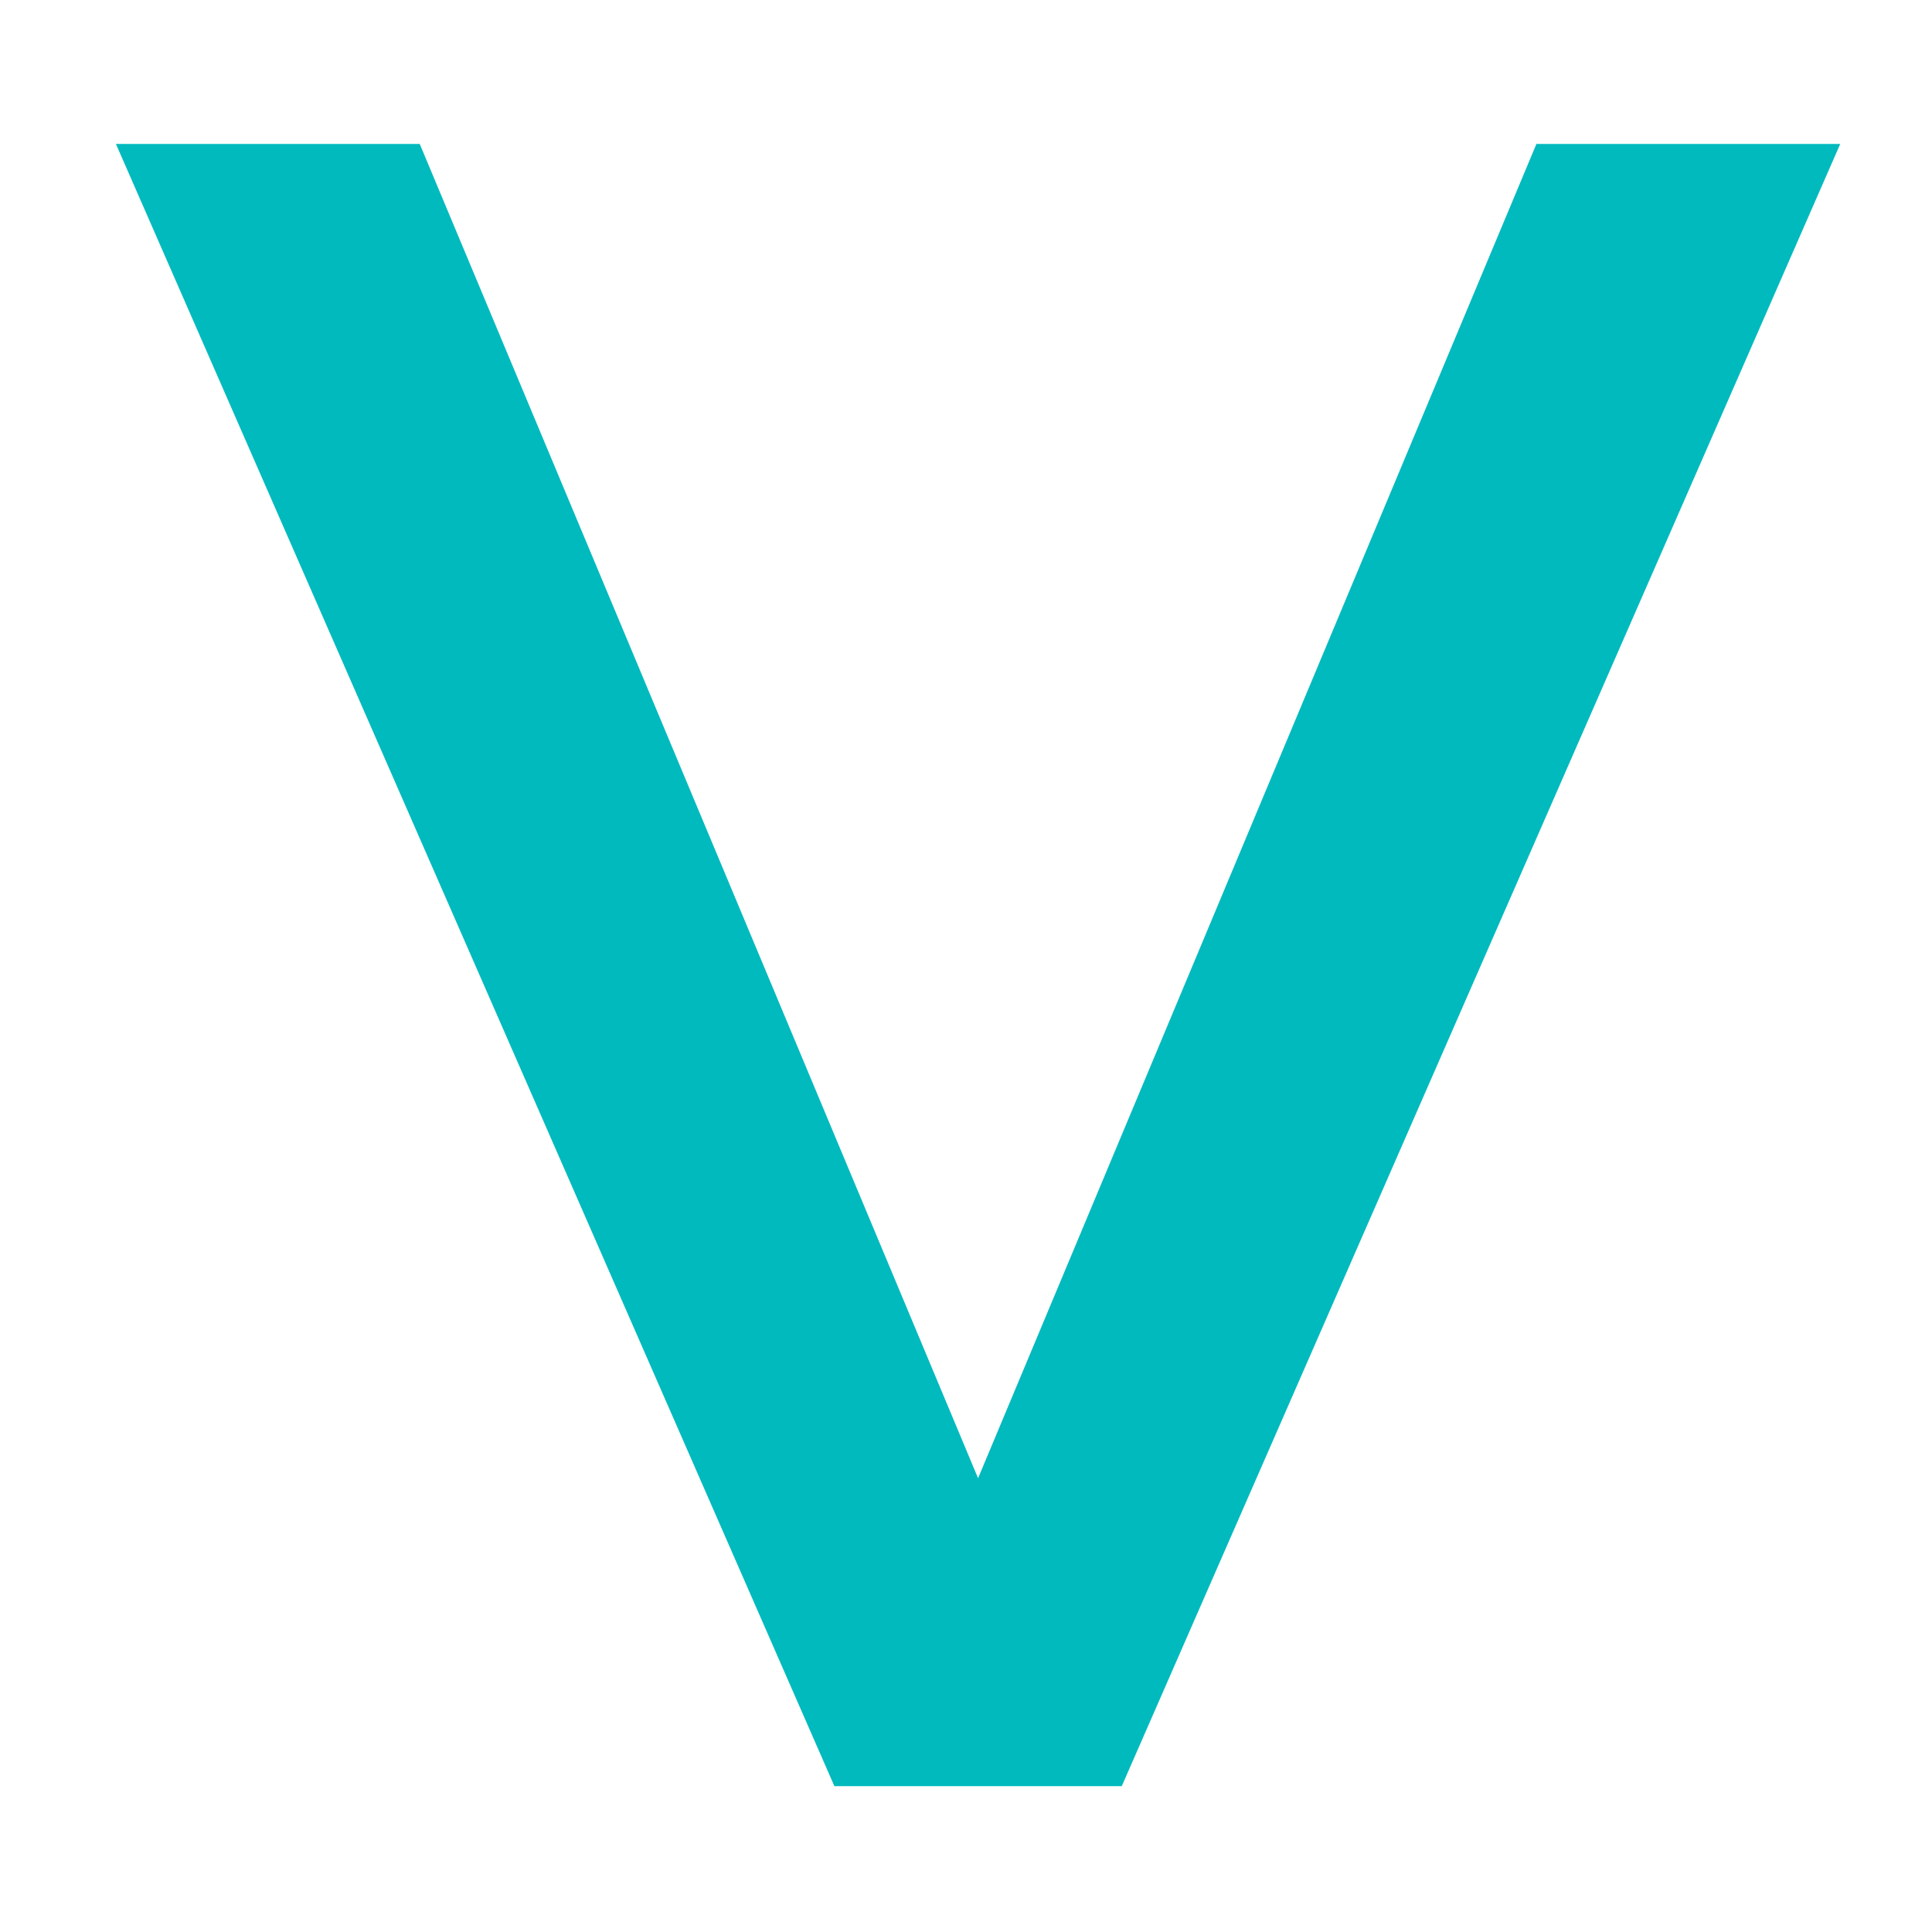 <?xml version="1.0" encoding="UTF-8"?> <svg xmlns="http://www.w3.org/2000/svg" width="8" height="8" viewBox="0 0 8 8" fill="none"><path d="M0.48 0.596L1.738 0.596L4.05 6.121L6.362 0.596L7.62 0.596L4.645 7.396L3.455 7.396L0.48 0.596Z" fill="#00BABE"></path></svg> 